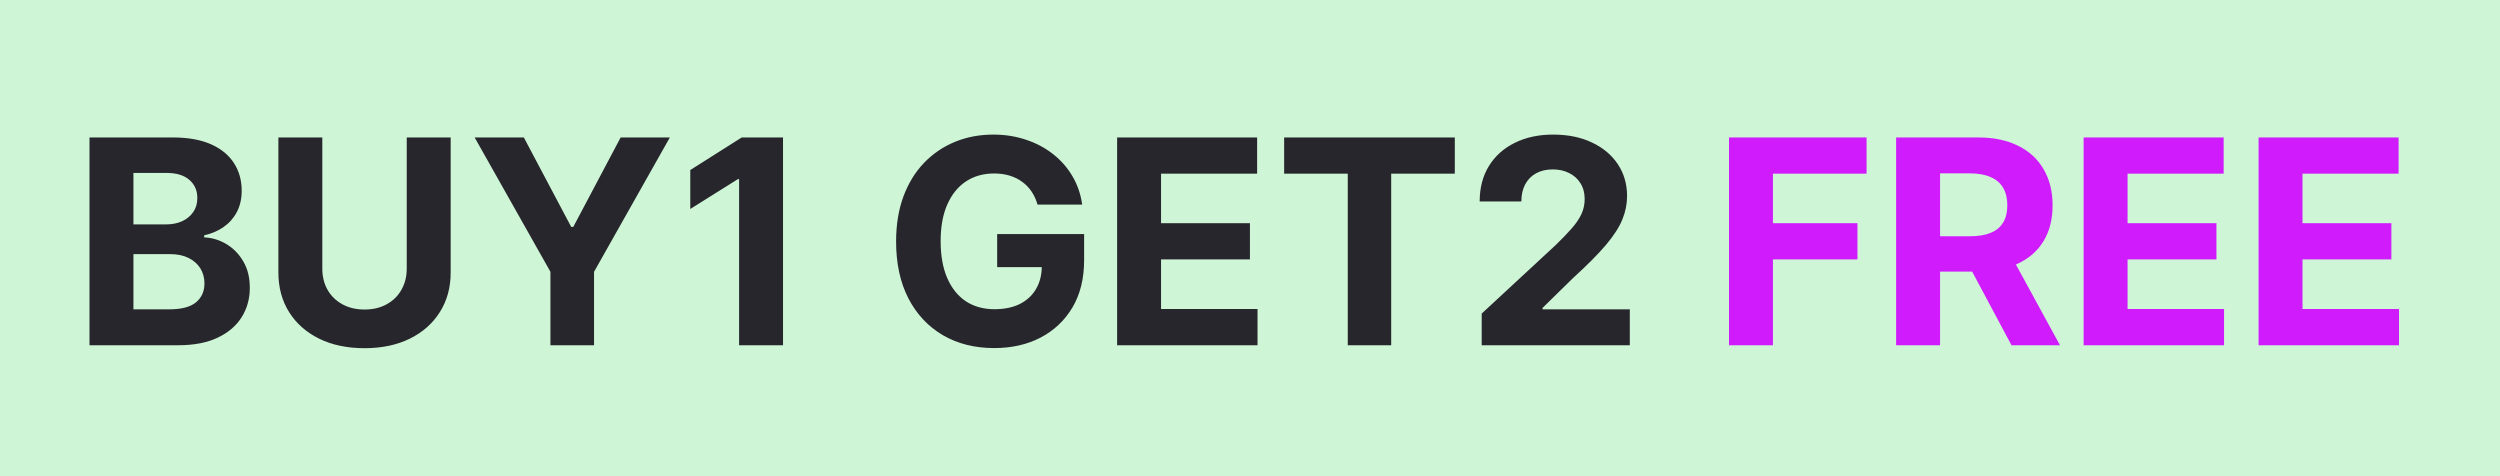 <svg width="105" height="20" viewBox="0 0 105 20" fill="none" xmlns="http://www.w3.org/2000/svg">
<rect width="105" height="20" fill="#CEF5D6"/>
<path d="M3.759 14.5V5.773H7.253C7.895 5.773 8.43 5.868 8.859 6.058C9.288 6.249 9.611 6.513 9.827 6.851C10.043 7.186 10.151 7.572 10.151 8.01C10.151 8.351 10.082 8.651 9.946 8.909C9.81 9.165 9.622 9.375 9.384 9.54C9.148 9.702 8.878 9.817 8.574 9.885V9.97C8.906 9.984 9.217 10.078 9.507 10.251C9.8 10.425 10.037 10.668 10.219 10.98C10.401 11.29 10.492 11.659 10.492 12.088C10.492 12.551 10.376 12.964 10.146 13.328C9.919 13.689 9.582 13.974 9.136 14.185C8.69 14.395 8.141 14.5 7.487 14.5H3.759ZM5.604 12.992H7.108C7.622 12.992 7.997 12.893 8.233 12.697C8.469 12.499 8.587 12.234 8.587 11.905C8.587 11.663 8.528 11.45 8.412 11.266C8.295 11.081 8.129 10.936 7.913 10.831C7.7 10.726 7.446 10.673 7.151 10.673H5.604V12.992ZM5.604 9.425H6.972C7.224 9.425 7.449 9.381 7.645 9.293C7.844 9.202 8 9.074 8.114 8.909C8.23 8.744 8.288 8.547 8.288 8.317C8.288 8.001 8.176 7.747 7.952 7.554C7.73 7.361 7.415 7.264 7.006 7.264H5.604V9.425ZM17.083 5.773H18.928V11.44C18.928 12.077 18.776 12.633 18.472 13.111C18.171 13.588 17.749 13.96 17.206 14.227C16.664 14.492 16.032 14.624 15.31 14.624C14.586 14.624 13.952 14.492 13.409 14.227C12.867 13.96 12.445 13.588 12.144 13.111C11.843 12.633 11.692 12.077 11.692 11.44V5.773H13.537V11.283C13.537 11.615 13.61 11.911 13.755 12.169C13.902 12.428 14.11 12.631 14.377 12.778C14.644 12.926 14.955 13 15.31 13C15.668 13 15.979 12.926 16.243 12.778C16.51 12.631 16.716 12.428 16.861 12.169C17.009 11.911 17.083 11.615 17.083 11.283V5.773ZM19.935 5.773H22.001L23.991 9.531H24.077L26.067 5.773H28.134L24.95 11.415V14.5H23.118V11.415L19.935 5.773ZM32.887 5.773V14.5H31.042V7.524H30.991L28.992 8.777V7.141L31.153 5.773H32.887ZM43.577 8.594C43.517 8.386 43.433 8.203 43.325 8.044C43.217 7.882 43.085 7.746 42.929 7.635C42.776 7.521 42.599 7.435 42.401 7.375C42.205 7.315 41.987 7.286 41.749 7.286C41.303 7.286 40.91 7.396 40.572 7.618C40.237 7.839 39.976 8.162 39.788 8.585C39.601 9.006 39.507 9.52 39.507 10.128C39.507 10.736 39.599 11.253 39.784 11.679C39.969 12.105 40.23 12.43 40.568 12.655C40.906 12.876 41.305 12.987 41.766 12.987C42.183 12.987 42.54 12.913 42.835 12.766C43.133 12.615 43.361 12.403 43.517 12.131C43.676 11.858 43.756 11.536 43.756 11.163L44.131 11.219H41.881V9.83H45.533V10.929C45.533 11.696 45.371 12.355 45.047 12.906C44.723 13.454 44.277 13.878 43.709 14.176C43.141 14.472 42.49 14.619 41.757 14.619C40.939 14.619 40.22 14.439 39.601 14.078C38.981 13.714 38.499 13.199 38.152 12.531C37.808 11.861 37.636 11.065 37.636 10.145C37.636 9.438 37.739 8.807 37.943 8.253C38.151 7.696 38.44 7.224 38.812 6.838C39.185 6.452 39.618 6.158 40.112 5.956C40.606 5.754 41.142 5.653 41.719 5.653C42.213 5.653 42.673 5.726 43.099 5.871C43.526 6.013 43.903 6.214 44.233 6.476C44.565 6.737 44.837 7.048 45.047 7.409C45.257 7.767 45.392 8.162 45.452 8.594H43.577ZM46.919 14.5V5.773H52.799V7.294H48.764V9.374H52.497V10.895H48.764V12.979H52.816V14.5H46.919ZM53.934 7.294V5.773H61.102V7.294H58.43V14.5H56.606V7.294H53.934ZM62.231 14.5V13.171L65.337 10.294C65.602 10.038 65.823 9.808 66.002 9.604C66.184 9.399 66.322 9.199 66.415 9.003C66.509 8.804 66.556 8.589 66.556 8.359C66.556 8.104 66.498 7.884 66.381 7.699C66.265 7.511 66.106 7.368 65.904 7.268C65.702 7.166 65.474 7.115 65.218 7.115C64.951 7.115 64.718 7.169 64.519 7.277C64.32 7.385 64.167 7.54 64.059 7.741C63.951 7.943 63.897 8.183 63.897 8.462H62.146C62.146 7.891 62.275 7.395 62.533 6.974C62.792 6.554 63.154 6.229 63.62 5.999C64.086 5.768 64.623 5.653 65.231 5.653C65.856 5.653 66.4 5.764 66.863 5.986C67.329 6.205 67.691 6.509 67.95 6.898C68.208 7.287 68.337 7.733 68.337 8.236C68.337 8.565 68.272 8.891 68.141 9.212C68.013 9.533 67.785 9.889 67.455 10.281C67.126 10.671 66.661 11.138 66.062 11.683L64.788 12.932V12.992H68.452V14.5H62.231Z" fill="#27262C"/>
<path d="M72.618 14.5V5.773H78.396V7.294H74.463V9.374H78.013V10.895H74.463V14.5H72.618ZM79.637 14.5V5.773H83.081C83.74 5.773 84.302 5.891 84.768 6.126C85.237 6.359 85.593 6.69 85.838 7.119C86.085 7.545 86.209 8.047 86.209 8.624C86.209 9.203 86.084 9.702 85.834 10.119C85.584 10.534 85.221 10.852 84.747 11.074C84.275 11.296 83.704 11.406 83.034 11.406H80.728V9.923H82.735C83.088 9.923 83.38 9.875 83.613 9.778C83.846 9.682 84.019 9.537 84.133 9.344C84.25 9.151 84.308 8.911 84.308 8.624C84.308 8.334 84.25 8.089 84.133 7.891C84.019 7.692 83.845 7.541 83.609 7.439C83.376 7.334 83.082 7.281 82.727 7.281H81.483V14.5H79.637ZM84.35 10.528L86.519 14.5H84.483L82.36 10.528H84.35ZM87.512 14.5V5.773H93.393V7.294H89.358V9.374H93.091V10.895H89.358V12.979H93.41V14.5H87.512ZM94.86 14.5V5.773H100.741V7.294H96.705V9.374H100.438V10.895H96.705V12.979H100.758V14.5H94.86Z" fill="#D01BFD"/>
</svg>
